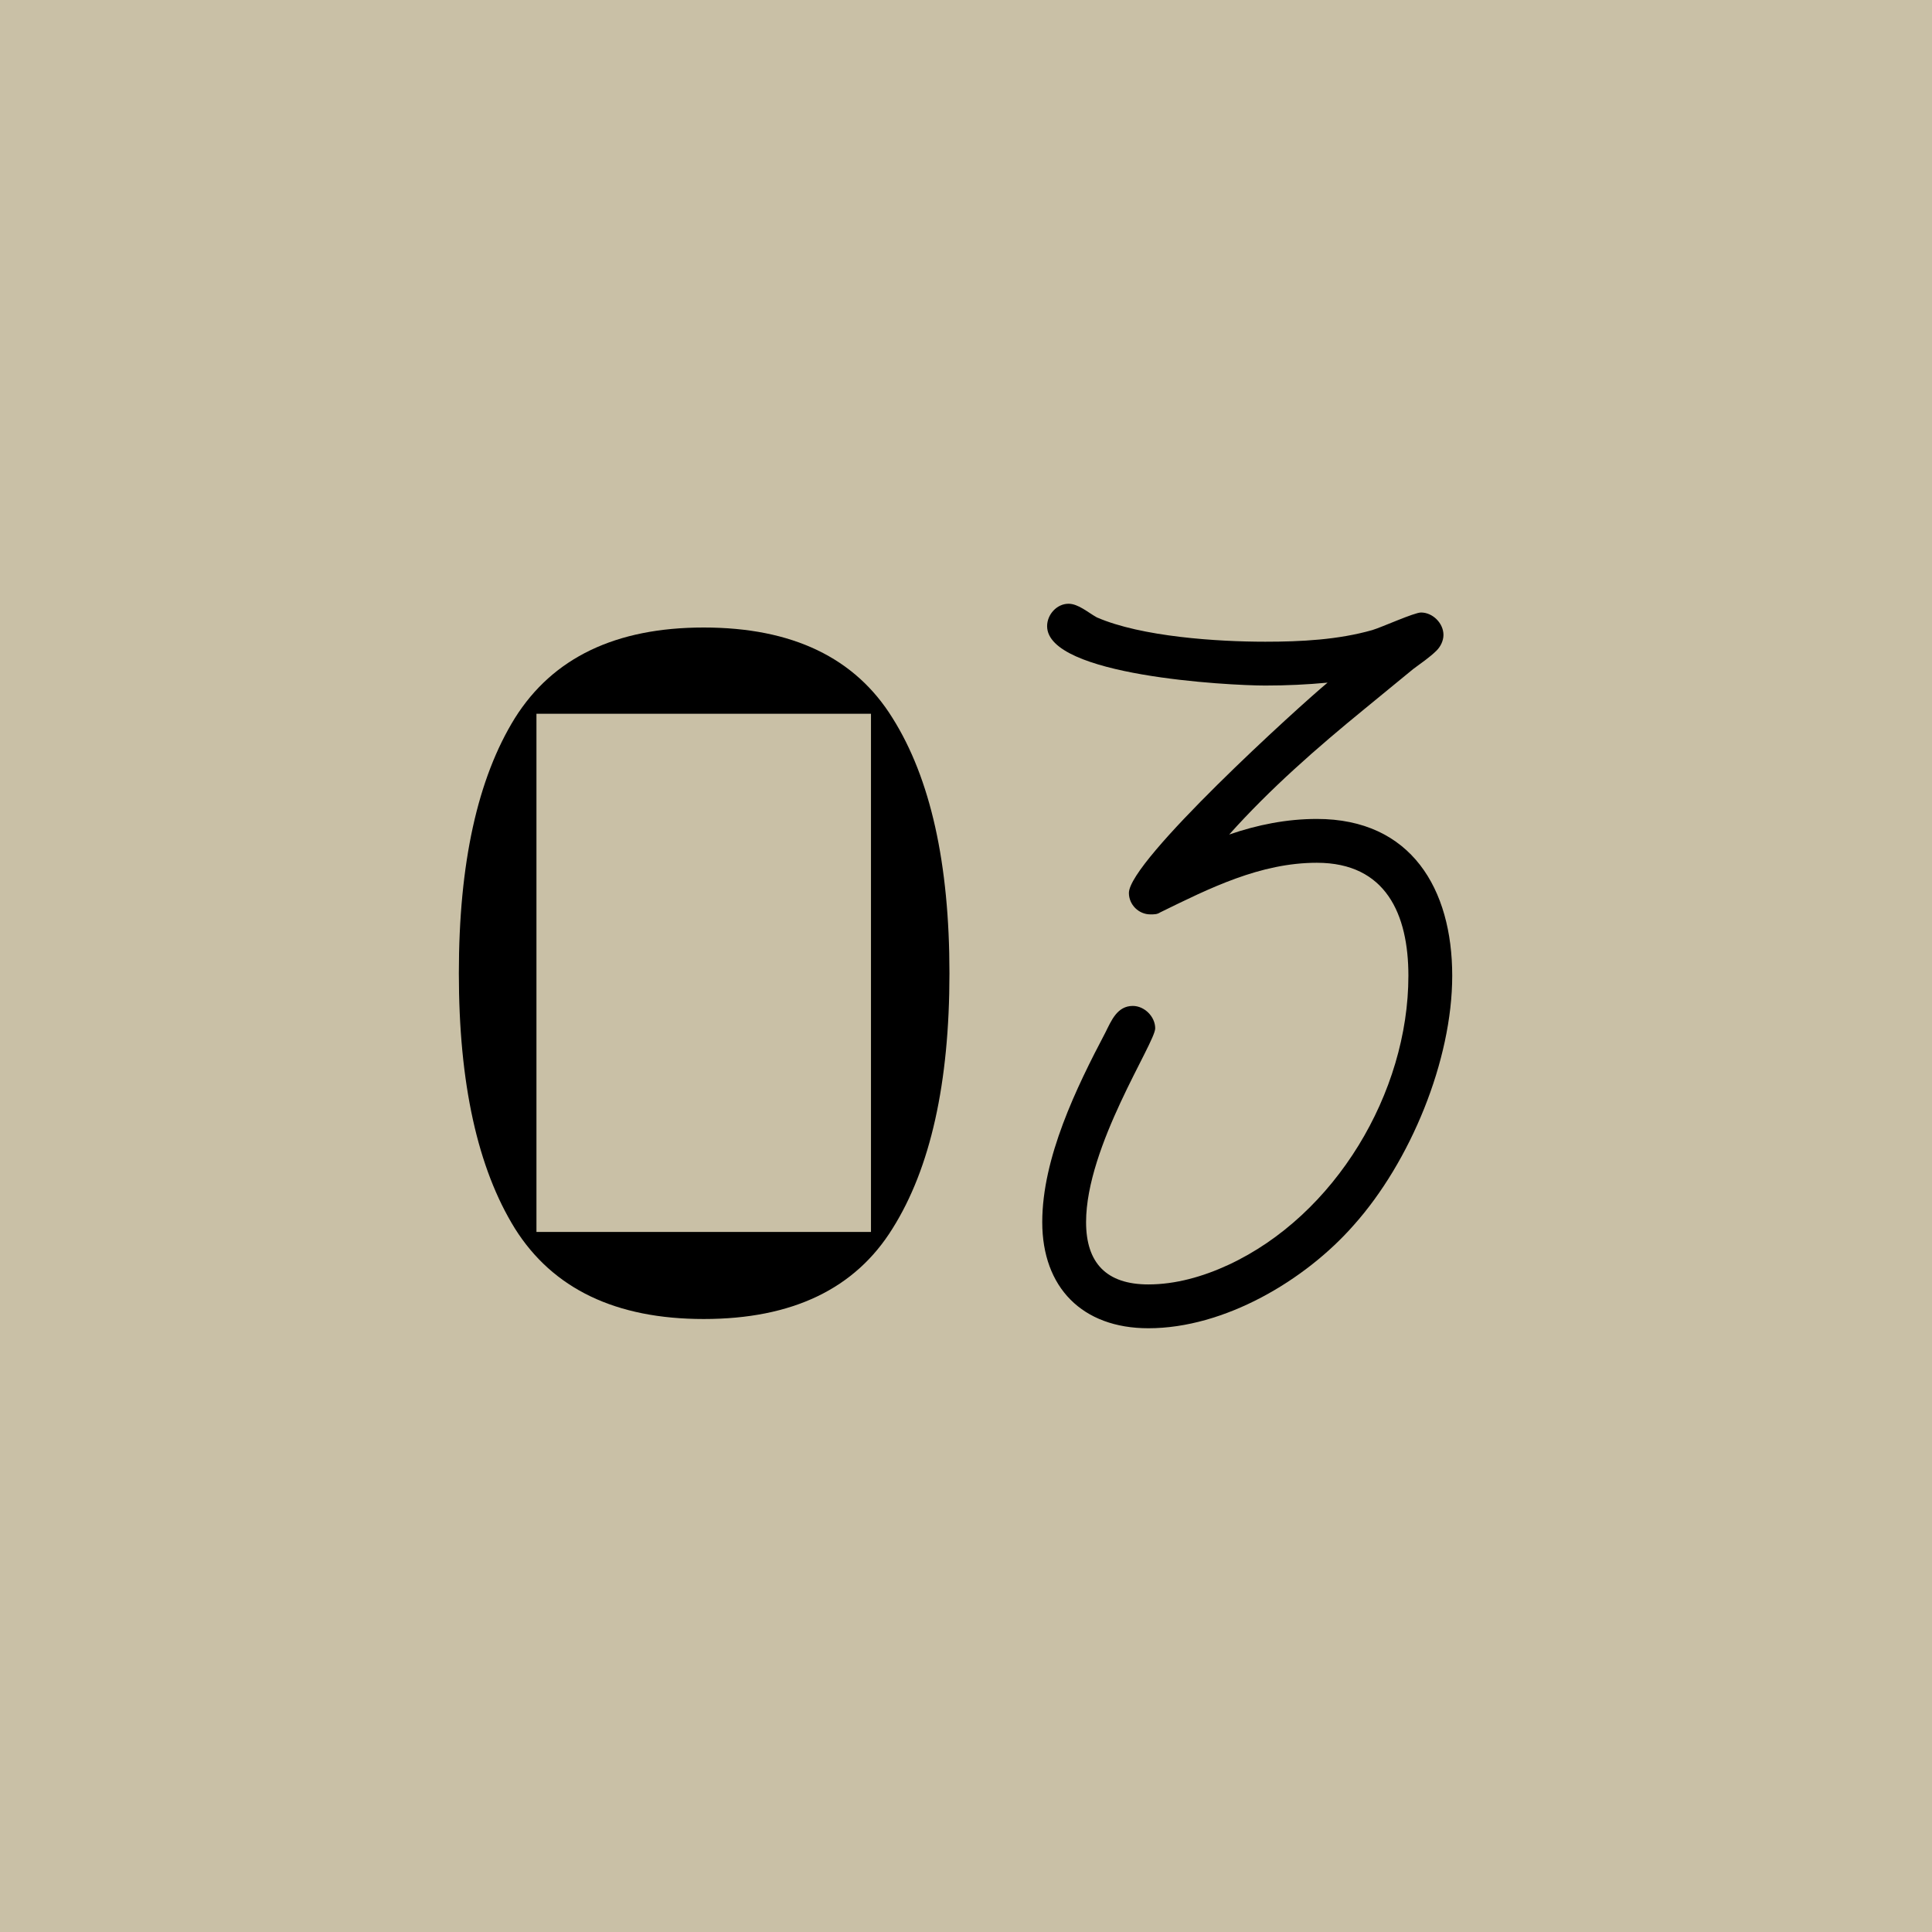<?xml version="1.0" encoding="UTF-8"?> <svg xmlns="http://www.w3.org/2000/svg" width="60" height="60" viewBox="0 0 60 60" fill="none"> <rect width="60" height="60" fill="#C9C0A6"></rect> <path d="M21.855 40.963C19.123 40.963 17.169 40.026 15.991 38.152C14.83 36.277 14.25 33.635 14.25 30.226C14.25 26.816 14.83 24.174 15.991 22.3C17.169 20.425 19.123 19.488 21.855 19.488C24.604 19.488 26.558 20.425 27.719 22.3C28.897 24.174 29.486 26.816 29.486 30.226C29.486 33.635 28.897 36.277 27.719 38.152C26.558 40.026 24.604 40.963 21.855 40.963ZM27.049 38.259V22.166H16.66V38.259H27.049Z" fill="black"></path> <path d="M39.293 21.29C39.959 21.29 40.594 21.26 41.229 21.2C40.352 21.925 35.059 26.734 35.059 27.732C35.059 28.095 35.362 28.397 35.725 28.397C35.846 28.397 35.937 28.397 36.027 28.337C37.569 27.581 39.142 26.794 40.896 26.794C43.043 26.794 43.739 28.397 43.739 30.302C43.739 33.931 41.471 37.742 38.144 39.284C37.358 39.647 36.511 39.889 35.664 39.889C34.364 39.889 33.729 39.224 33.729 37.954C33.729 35.595 35.876 32.389 35.876 31.936C35.876 31.573 35.543 31.24 35.18 31.24C34.697 31.24 34.515 31.694 34.334 32.056C33.426 33.78 32.368 35.958 32.368 37.954C32.368 39.98 33.608 41.25 35.664 41.25C38.023 41.25 40.533 39.768 42.045 38.044C43.799 36.079 45.1 32.934 45.1 30.302C45.1 27.611 43.83 25.433 40.896 25.433C39.959 25.433 39.051 25.615 38.174 25.917C39.444 24.496 40.896 23.226 42.378 22.016C42.892 21.593 43.376 21.2 43.89 20.776C44.132 20.595 44.404 20.413 44.616 20.202C44.737 20.081 44.828 19.899 44.828 19.718C44.828 19.355 44.495 19.022 44.132 19.022C43.92 19.022 42.922 19.476 42.62 19.567C41.562 19.869 40.412 19.929 39.293 19.929C37.812 19.929 35.453 19.778 34.062 19.173C33.789 19.022 33.487 18.75 33.184 18.75C32.822 18.75 32.519 19.083 32.519 19.446C32.519 20.988 38.144 21.29 39.293 21.29Z" fill="black"></path> </svg> 